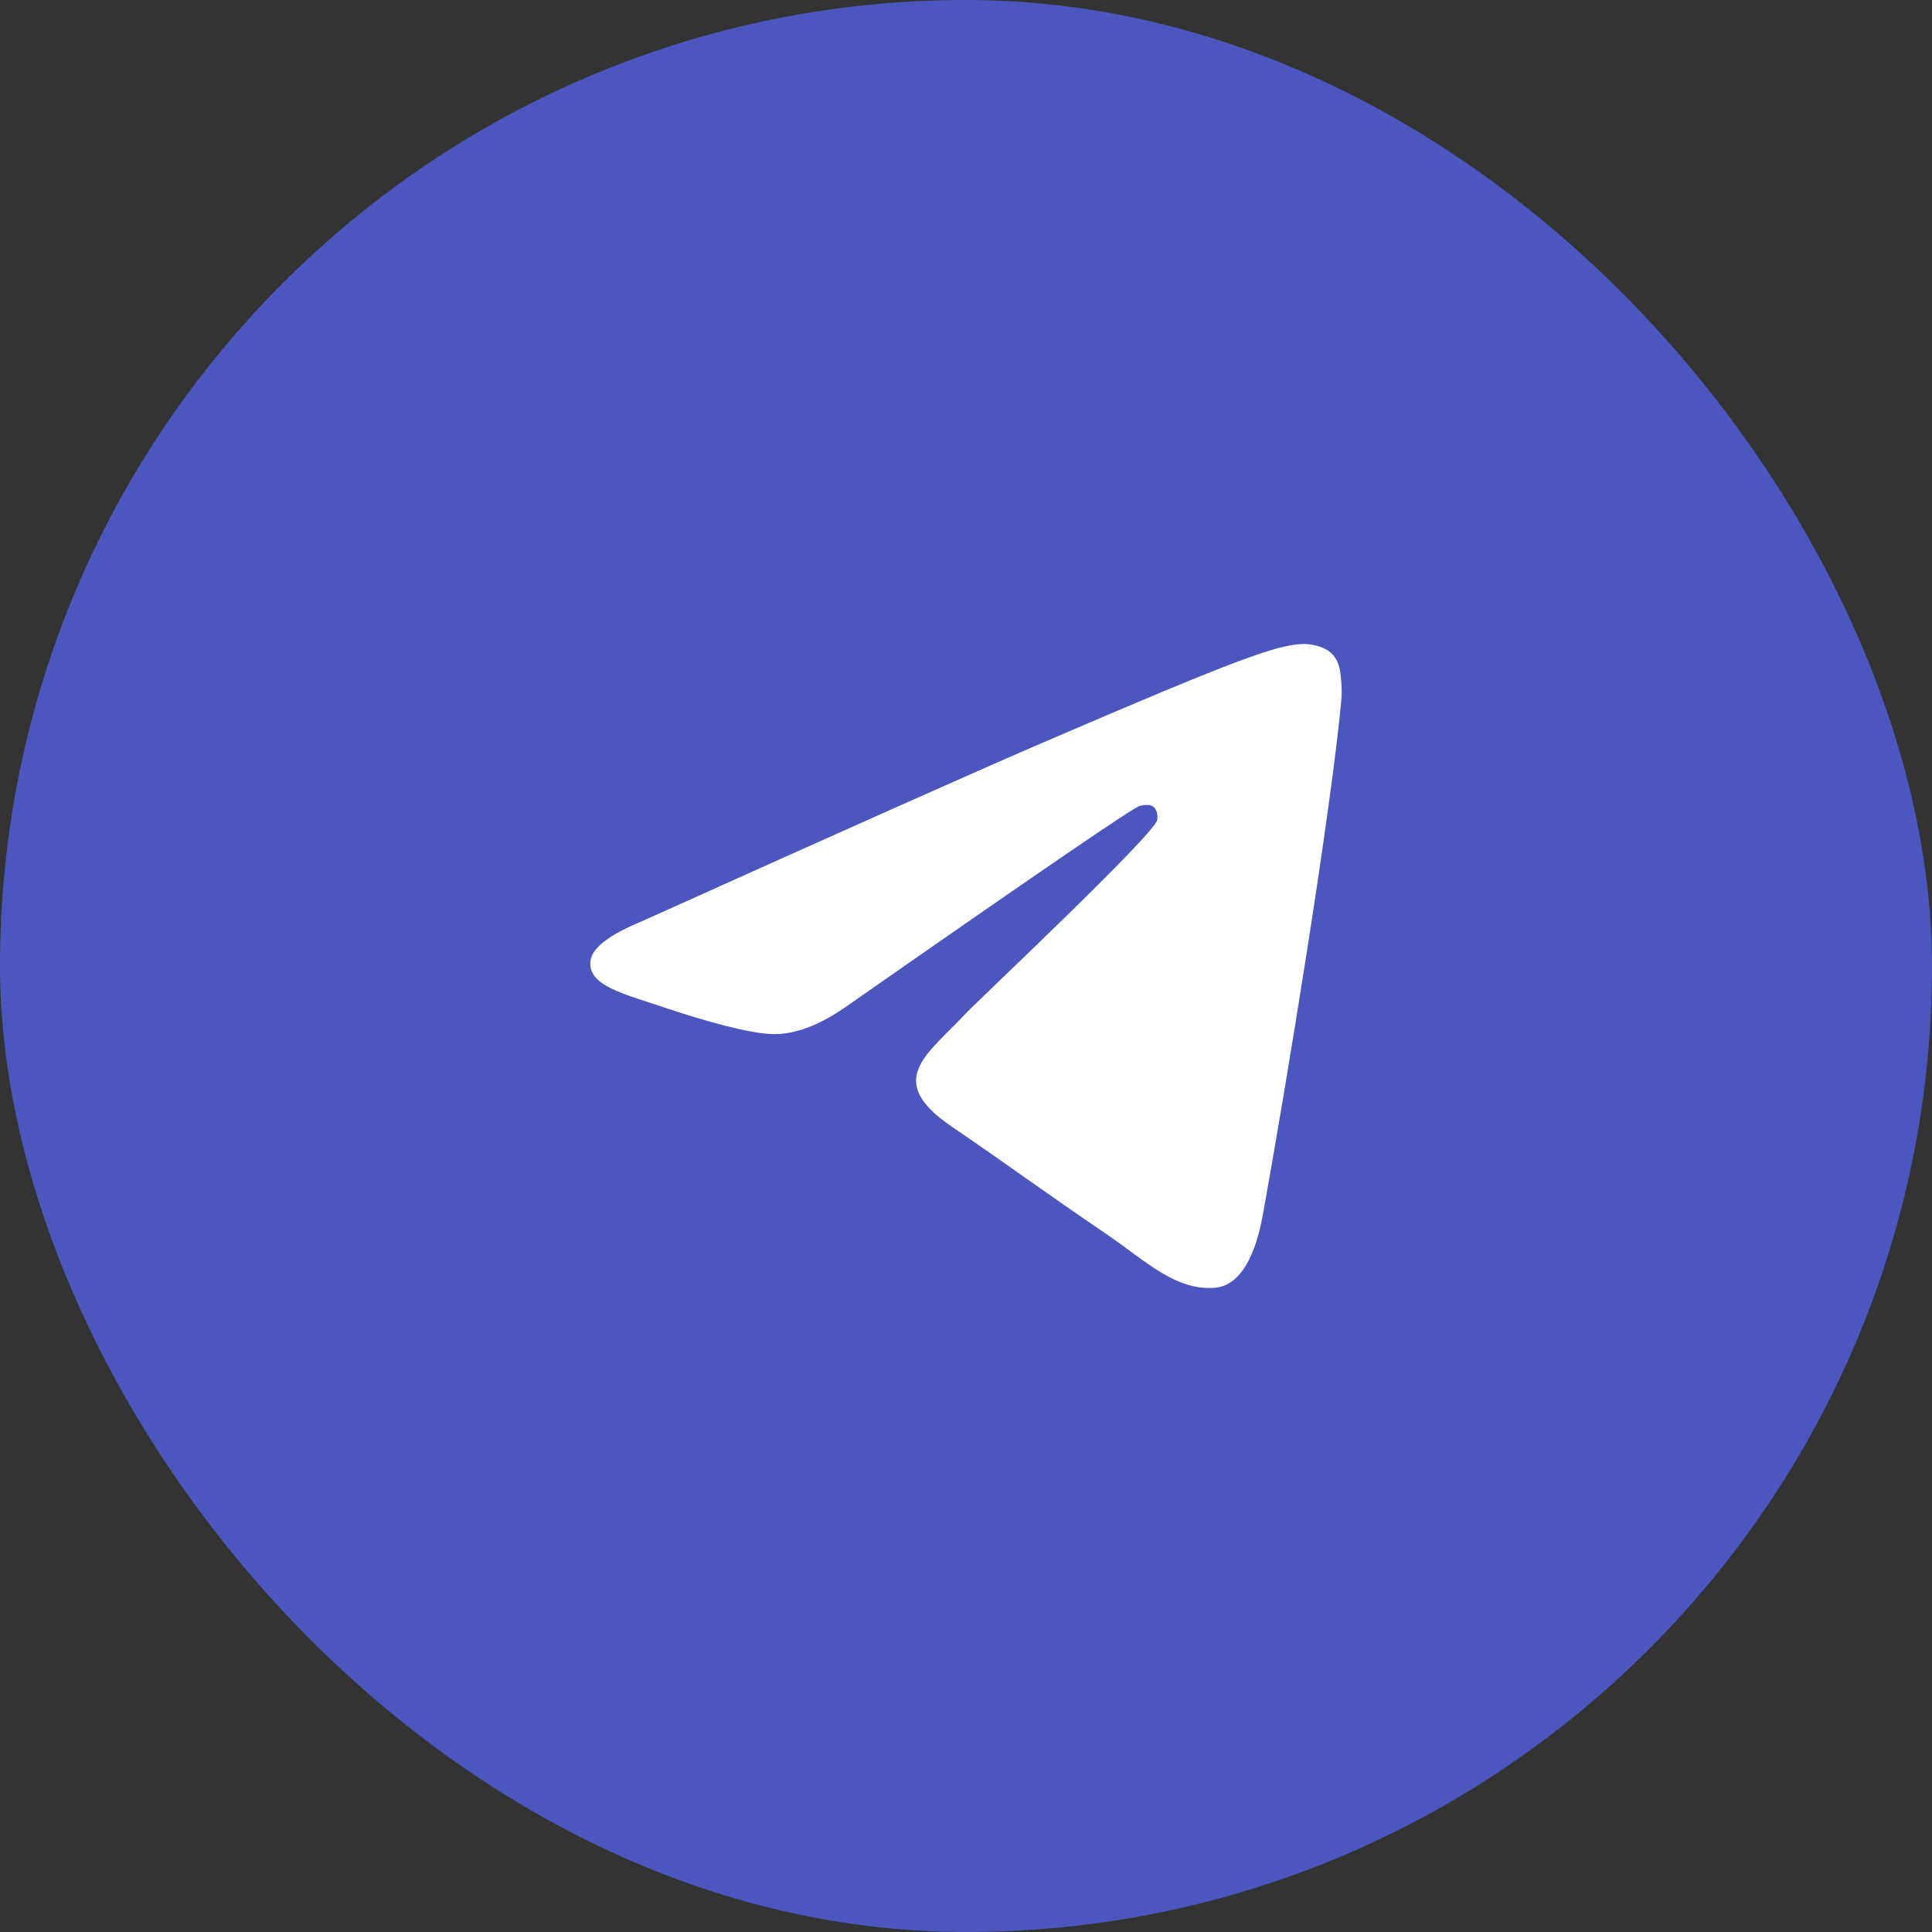 <svg width="36" height="36" viewBox="0 0 36 36" fill="none" xmlns="http://www.w3.org/2000/svg">
<rect x="0" y="0" width="36" height="36" fill="#333333" stroke="none"/>
<rect width="36" height="36" rx="18" fill="#525FE1" fill-opacity="0.8"/>
<path d="M11.962 17.166C15.72 15.473 18.227 14.356 19.48 13.817C23.06 12.277 23.804 12.009 24.289 12C24.396 11.998 24.634 12.026 24.789 12.155C24.919 12.265 24.955 12.412 24.972 12.516C24.989 12.62 25.011 12.856 24.994 13.041C24.8 15.149 23.96 20.266 23.533 22.627C23.352 23.626 22.997 23.961 22.652 23.994C21.904 24.065 21.335 23.482 20.61 22.991C19.476 22.221 18.834 21.743 17.733 20.992C16.46 20.125 17.285 19.648 18.011 18.869C18.201 18.665 21.499 15.562 21.563 15.28C21.571 15.245 21.578 15.114 21.503 15.044C21.428 14.975 21.316 14.999 21.236 15.018C21.122 15.044 19.31 16.283 15.798 18.735C15.284 19.1 14.818 19.278 14.4 19.269C13.94 19.259 13.055 19 12.396 18.779C11.589 18.507 10.947 18.364 11.003 17.903C11.033 17.663 11.352 17.417 11.962 17.166Z" fill="white"/>
</svg>
